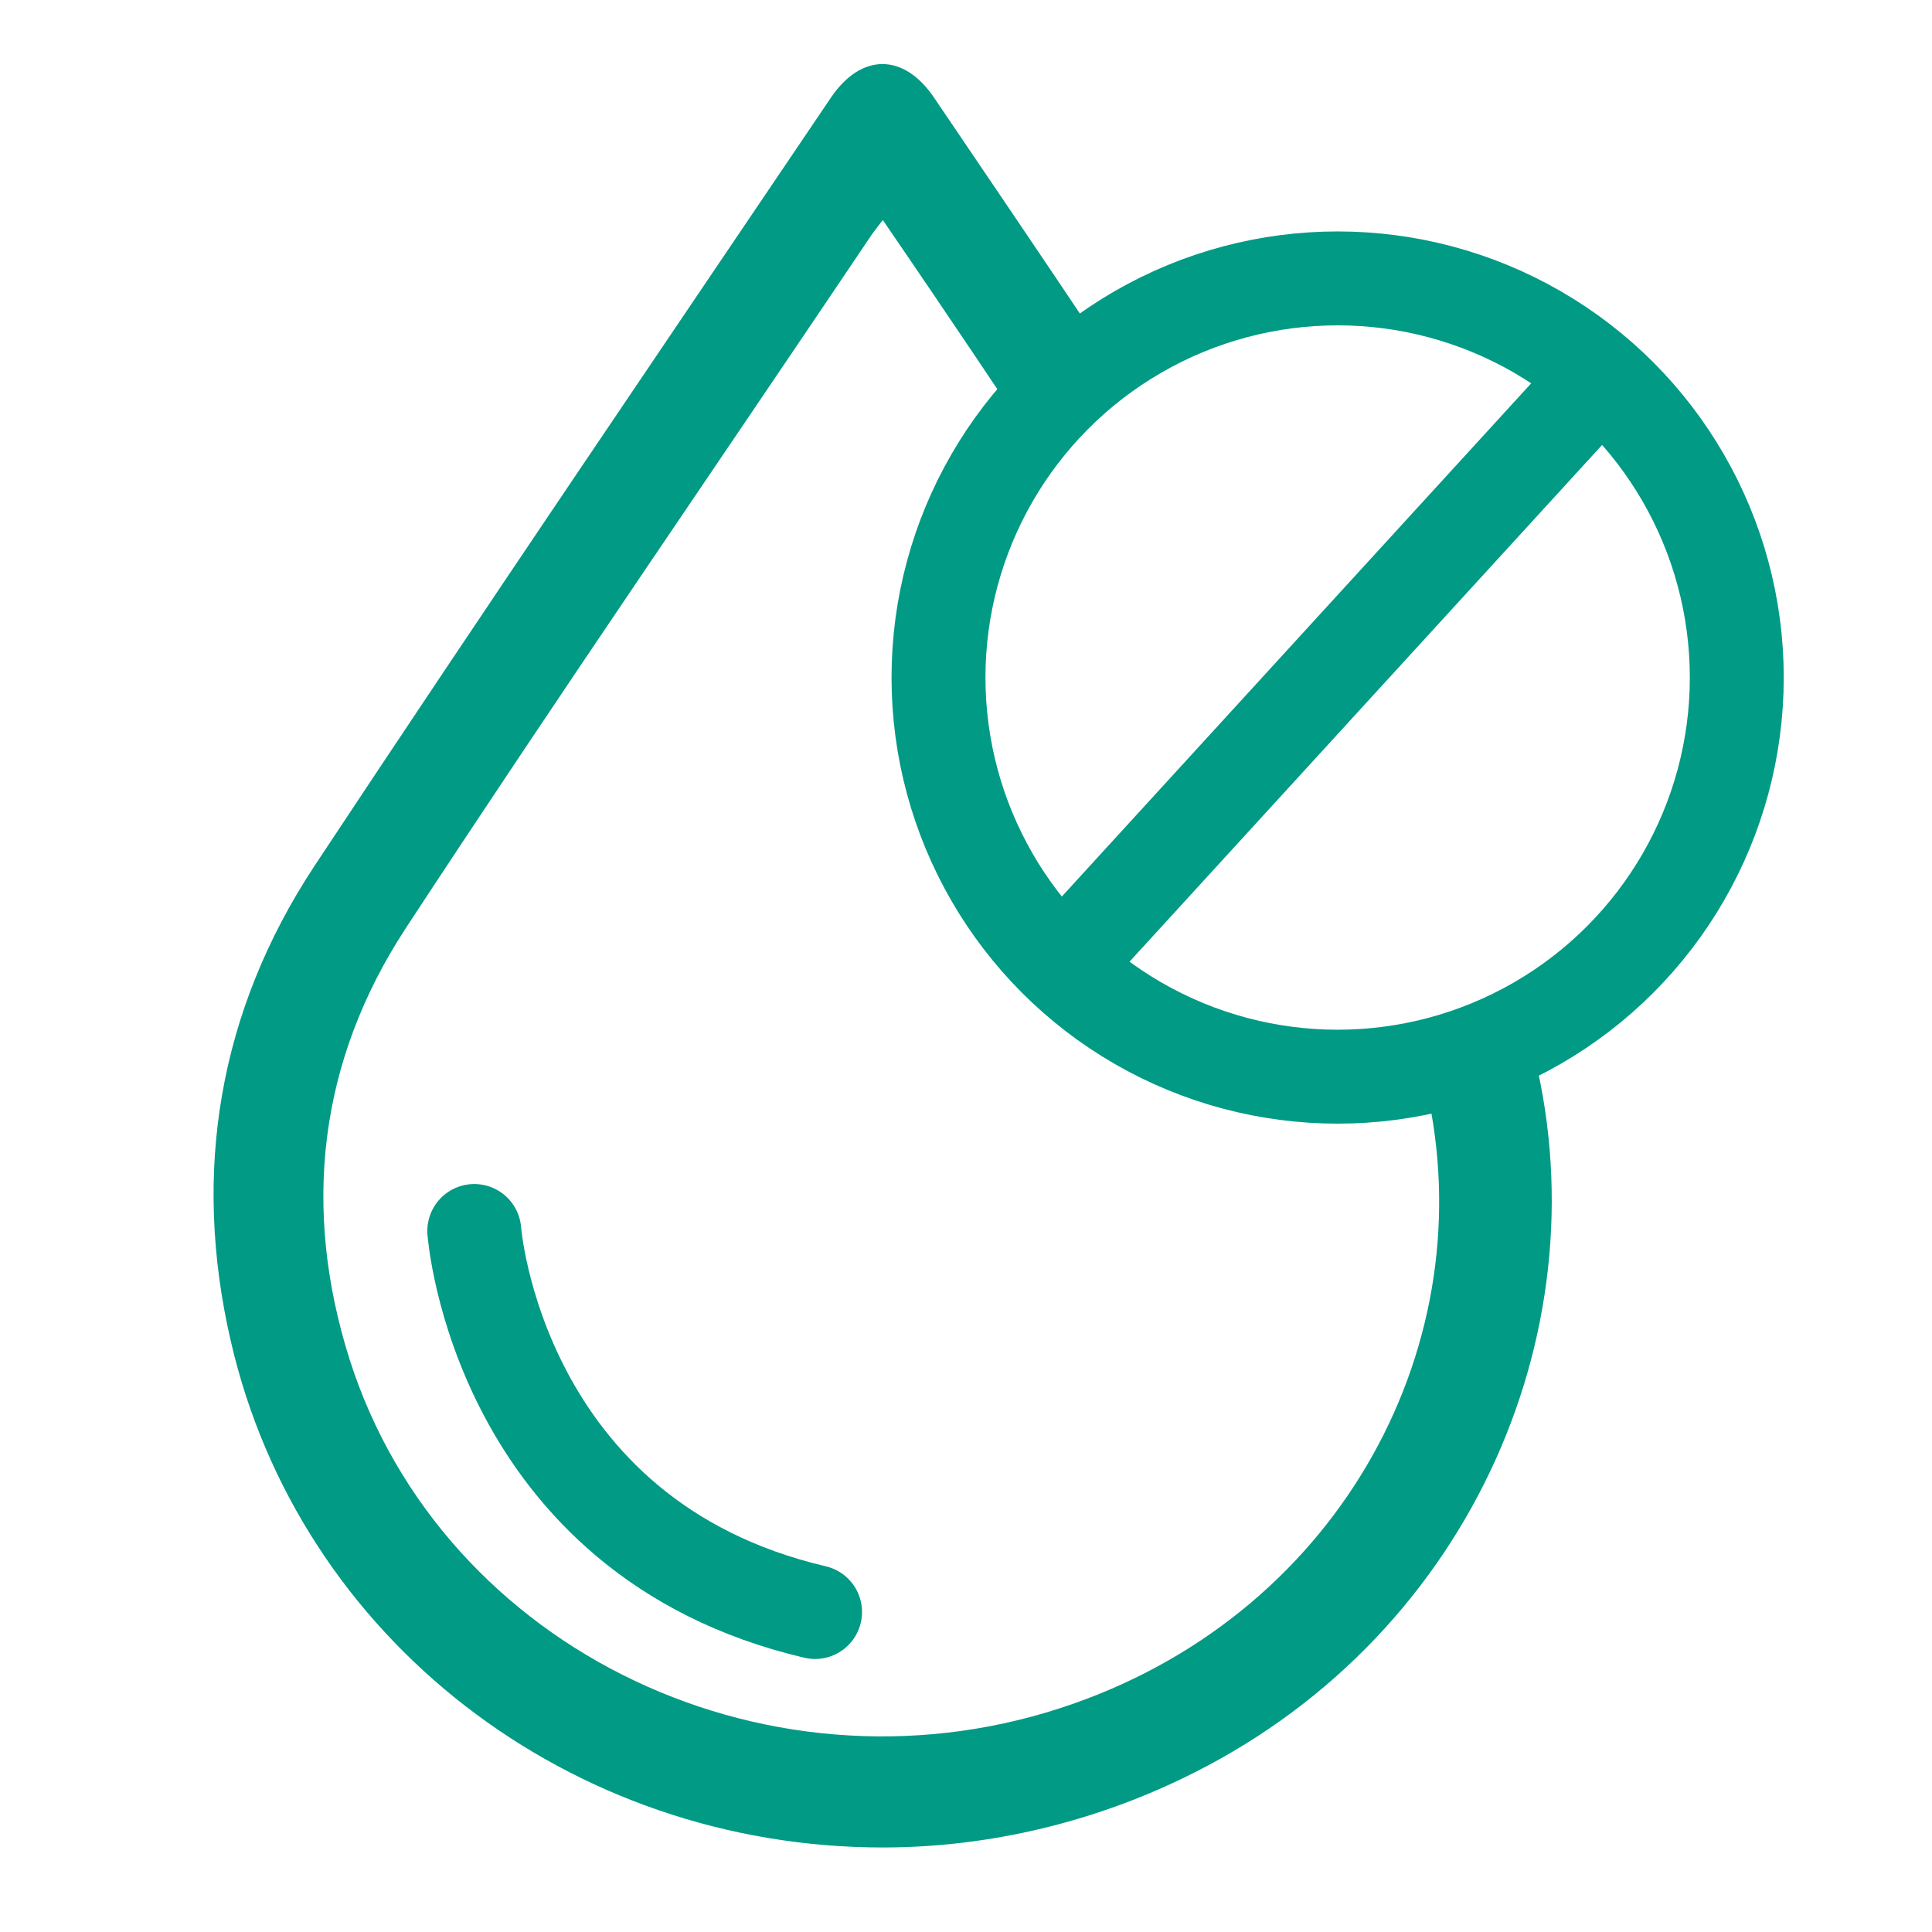 <?xml version="1.0" encoding="utf-8"?>
<!-- Generator: Adobe Illustrator 27.8.0, SVG Export Plug-In . SVG Version: 6.00 Build 0)  -->
<svg version="1.1" id="Layer_1" xmlns="http://www.w3.org/2000/svg" xmlns:xlink="http://www.w3.org/1999/xlink" x="0px" y="0px"
	 viewBox="0 0 288 288" style="enable-background:new 0 0 288 288;" xml:space="preserve">
<style type="text/css">
	.st0{fill:#009A85;}
	.st1{fill:none;stroke:#009A85;stroke-width:14;stroke-miterlimit:10;}
	.st2{fill:none;stroke:#009A85;stroke-width:14;stroke-linecap:round;stroke-linejoin:round;stroke-miterlimit:10;}
</style>
<g>
	<path class="st0" d="M228.3,155.7c11,41.5-8.6,87.5-50.2,108.5c-14.4,7.3-30.5,11.2-46.5,11.2c-46.6,0-87-31.1-97.2-75.5
		c-5.8-25.1-1.8-49.1,12.4-70.7c25.4-38.4,51.3-76.5,77.1-114.7c4.5-6.6,10.8-6.6,15.3,0c8,11.8,16,23.6,23.9,35.4L151,61.5
		c-4.4-6.6-7.1-10.6-11.5-17.1c-2.5-3.7-5.1-7.5-7.9-11.6c-0.8,1-1.2,1.6-1.6,2.1c-23.2,34.5-46.8,68.8-69.6,103.6
		c-12.9,19.8-15.4,41.6-8.3,64.1c13.9,43.7,63.5,67.1,108.1,51.3c39.9-14.1,61.1-53.9,52.4-91.8L228.3,155.7z"/>
</g>
<circle class="st1" cx="199.4" cy="101" r="59.5"/>
<line class="st1" x1="238.6" y1="56.2" x2="158.3" y2="144"/>
<path class="st2" d="M70.7,183.5c0,0,3.4,45.7,50.8,56.8"/>
</svg>
